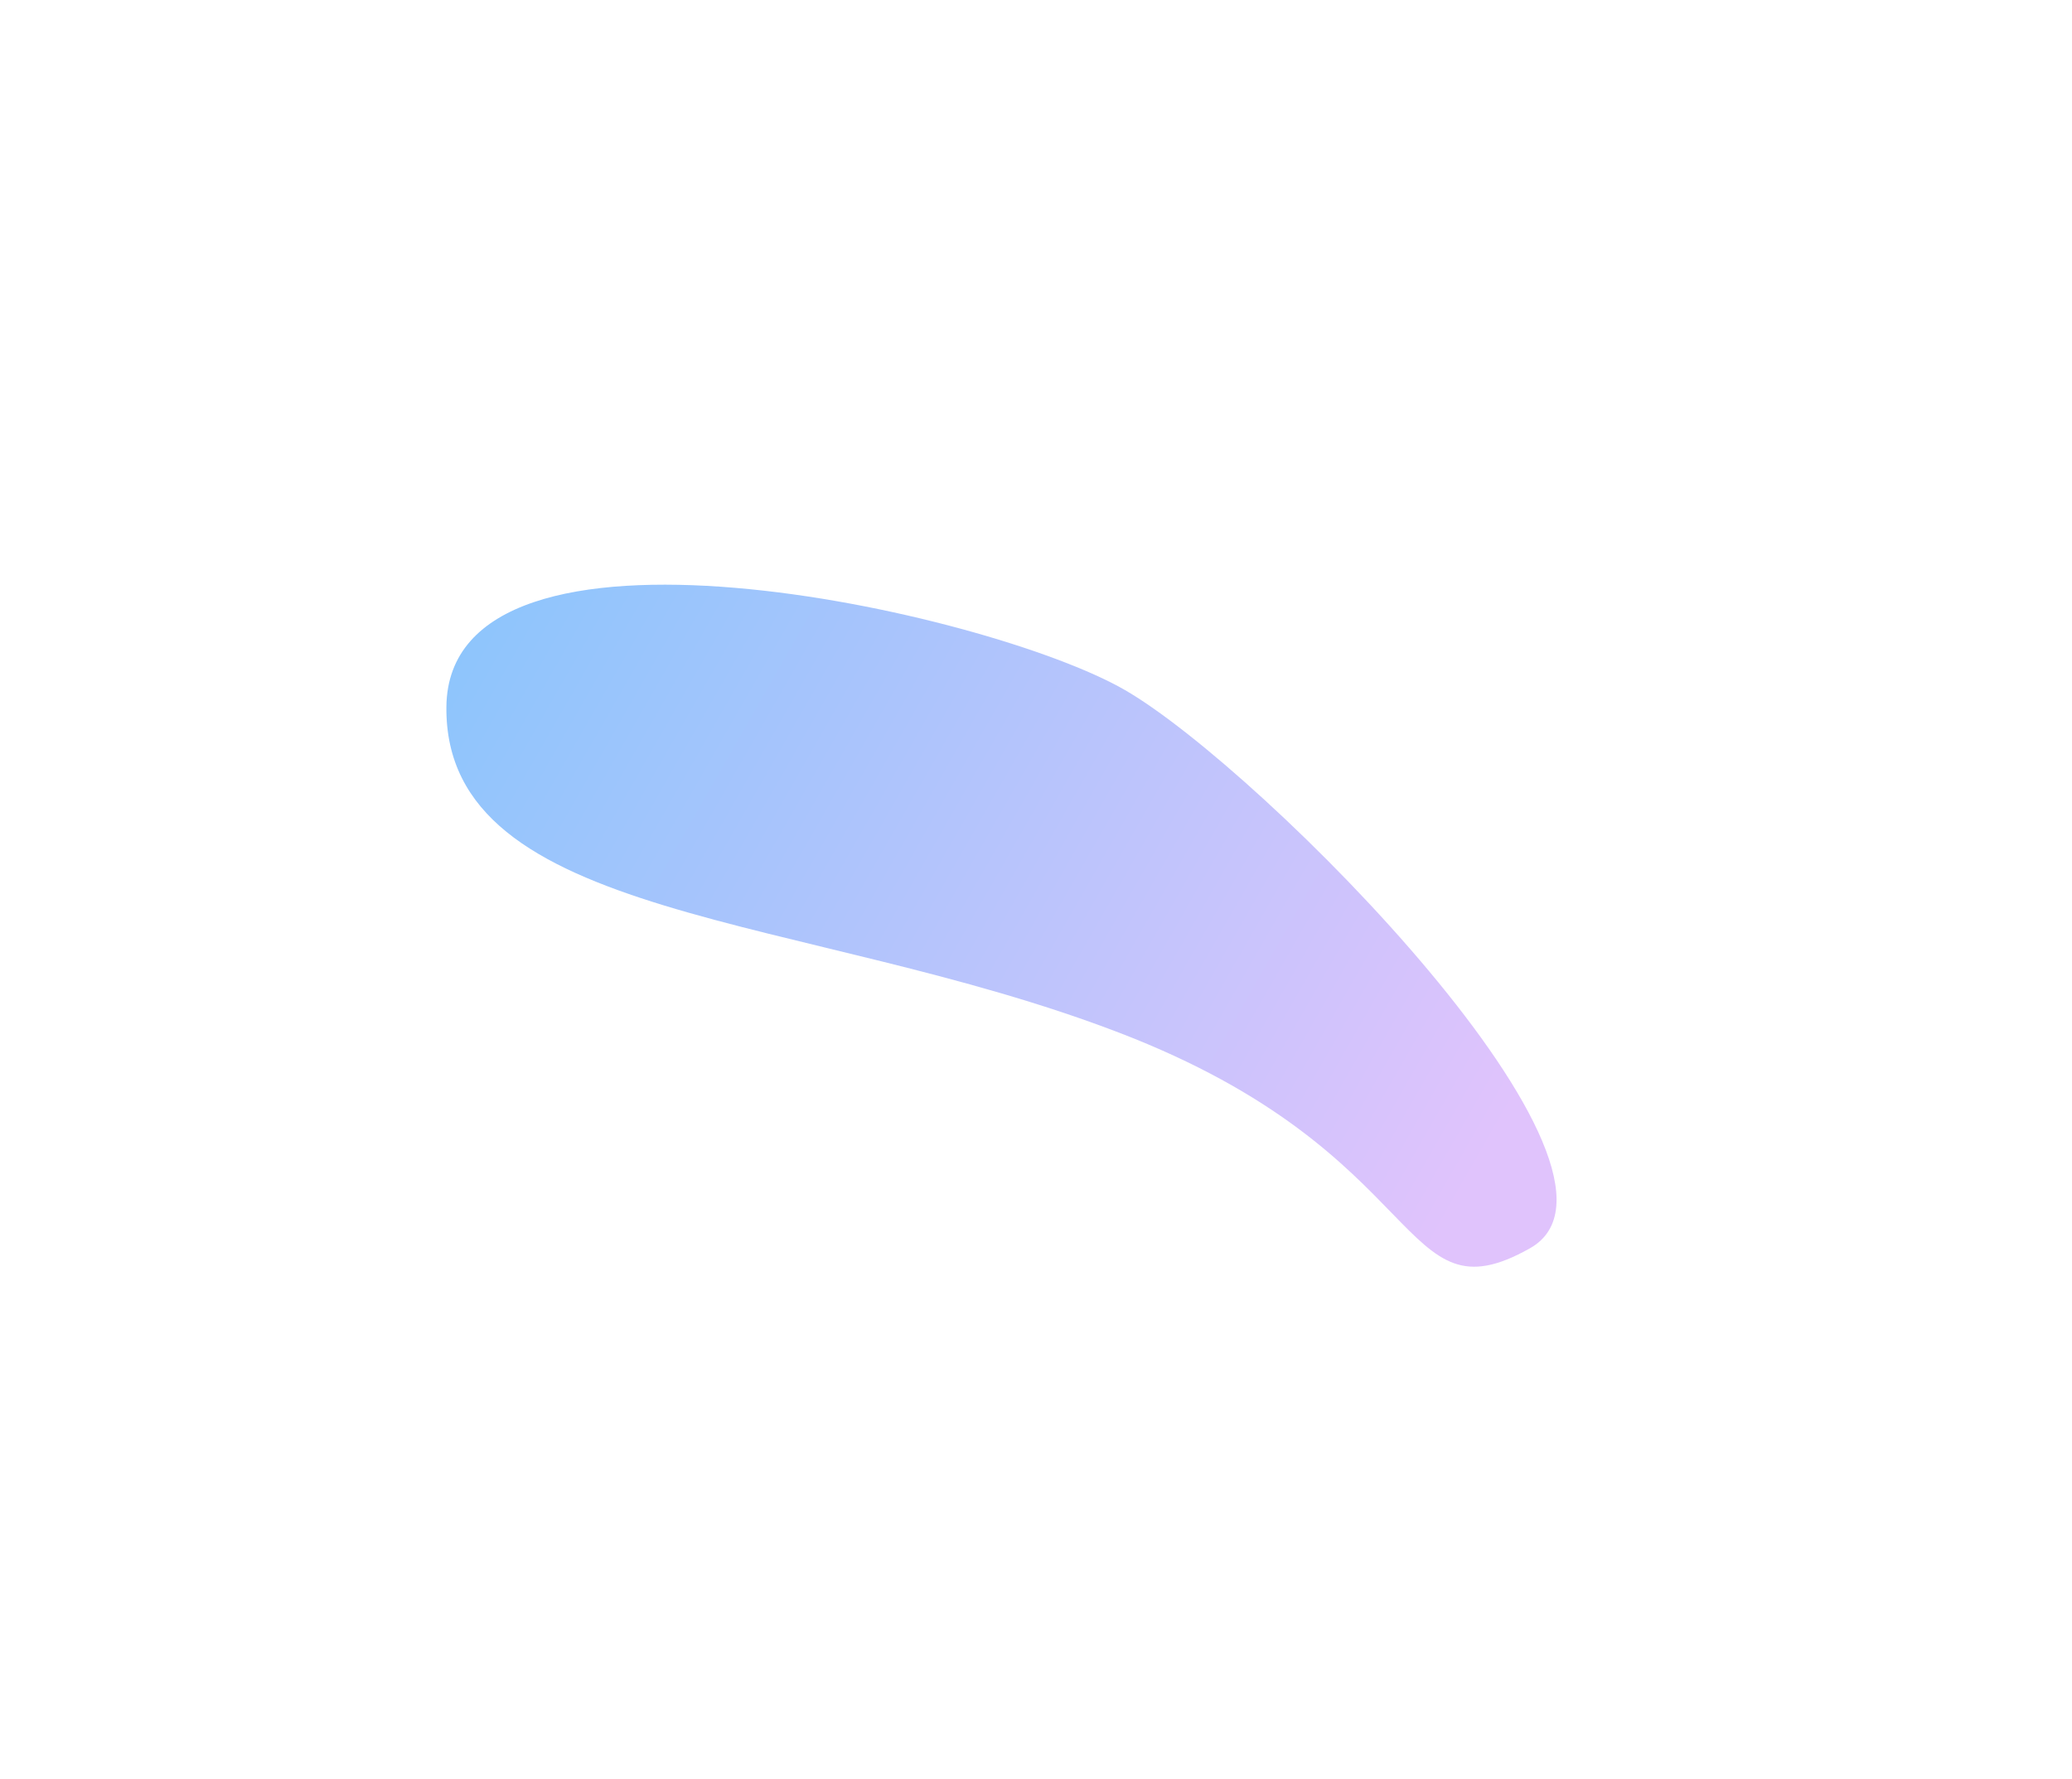 <?xml version="1.0" encoding="UTF-8"?> <svg xmlns="http://www.w3.org/2000/svg" width="737" height="633" viewBox="0 0 737 633" fill="none"> <g filter="url(#filter0_f)"> <path d="M158.78 251.509C158.066 328.272 286.346 324.528 398.077 367.413C509.808 410.299 496.903 470.762 544.179 444.128C591.455 417.494 449.045 273.739 400.143 245.505C351.242 217.272 159.494 174.746 158.78 251.509Z" fill="url(#paint0_linear)"></path> </g> <defs> <filter id="filter0_f" x="0" y="0" width="736.481" height="632.926" filterUnits="userSpaceOnUse" color-interpolation-filters="sRGB"> <feFlood flood-opacity="0" result="BackgroundImageFix"></feFlood> <feBlend mode="normal" in="SourceGraphic" in2="BackgroundImageFix" result="shape"></feBlend> <feGaussianBlur stdDeviation="70" result="effect1_foregroundBlur"></feGaussianBlur> </filter> <linearGradient id="paint0_linear" x1="584.926" y1="312.304" x2="232.711" y2="110.952" gradientUnits="userSpaceOnUse"> <stop stop-color="#E0C3FC"></stop> <stop offset="1" stop-color="#8EC5FC"></stop> </linearGradient> </defs> </svg> 